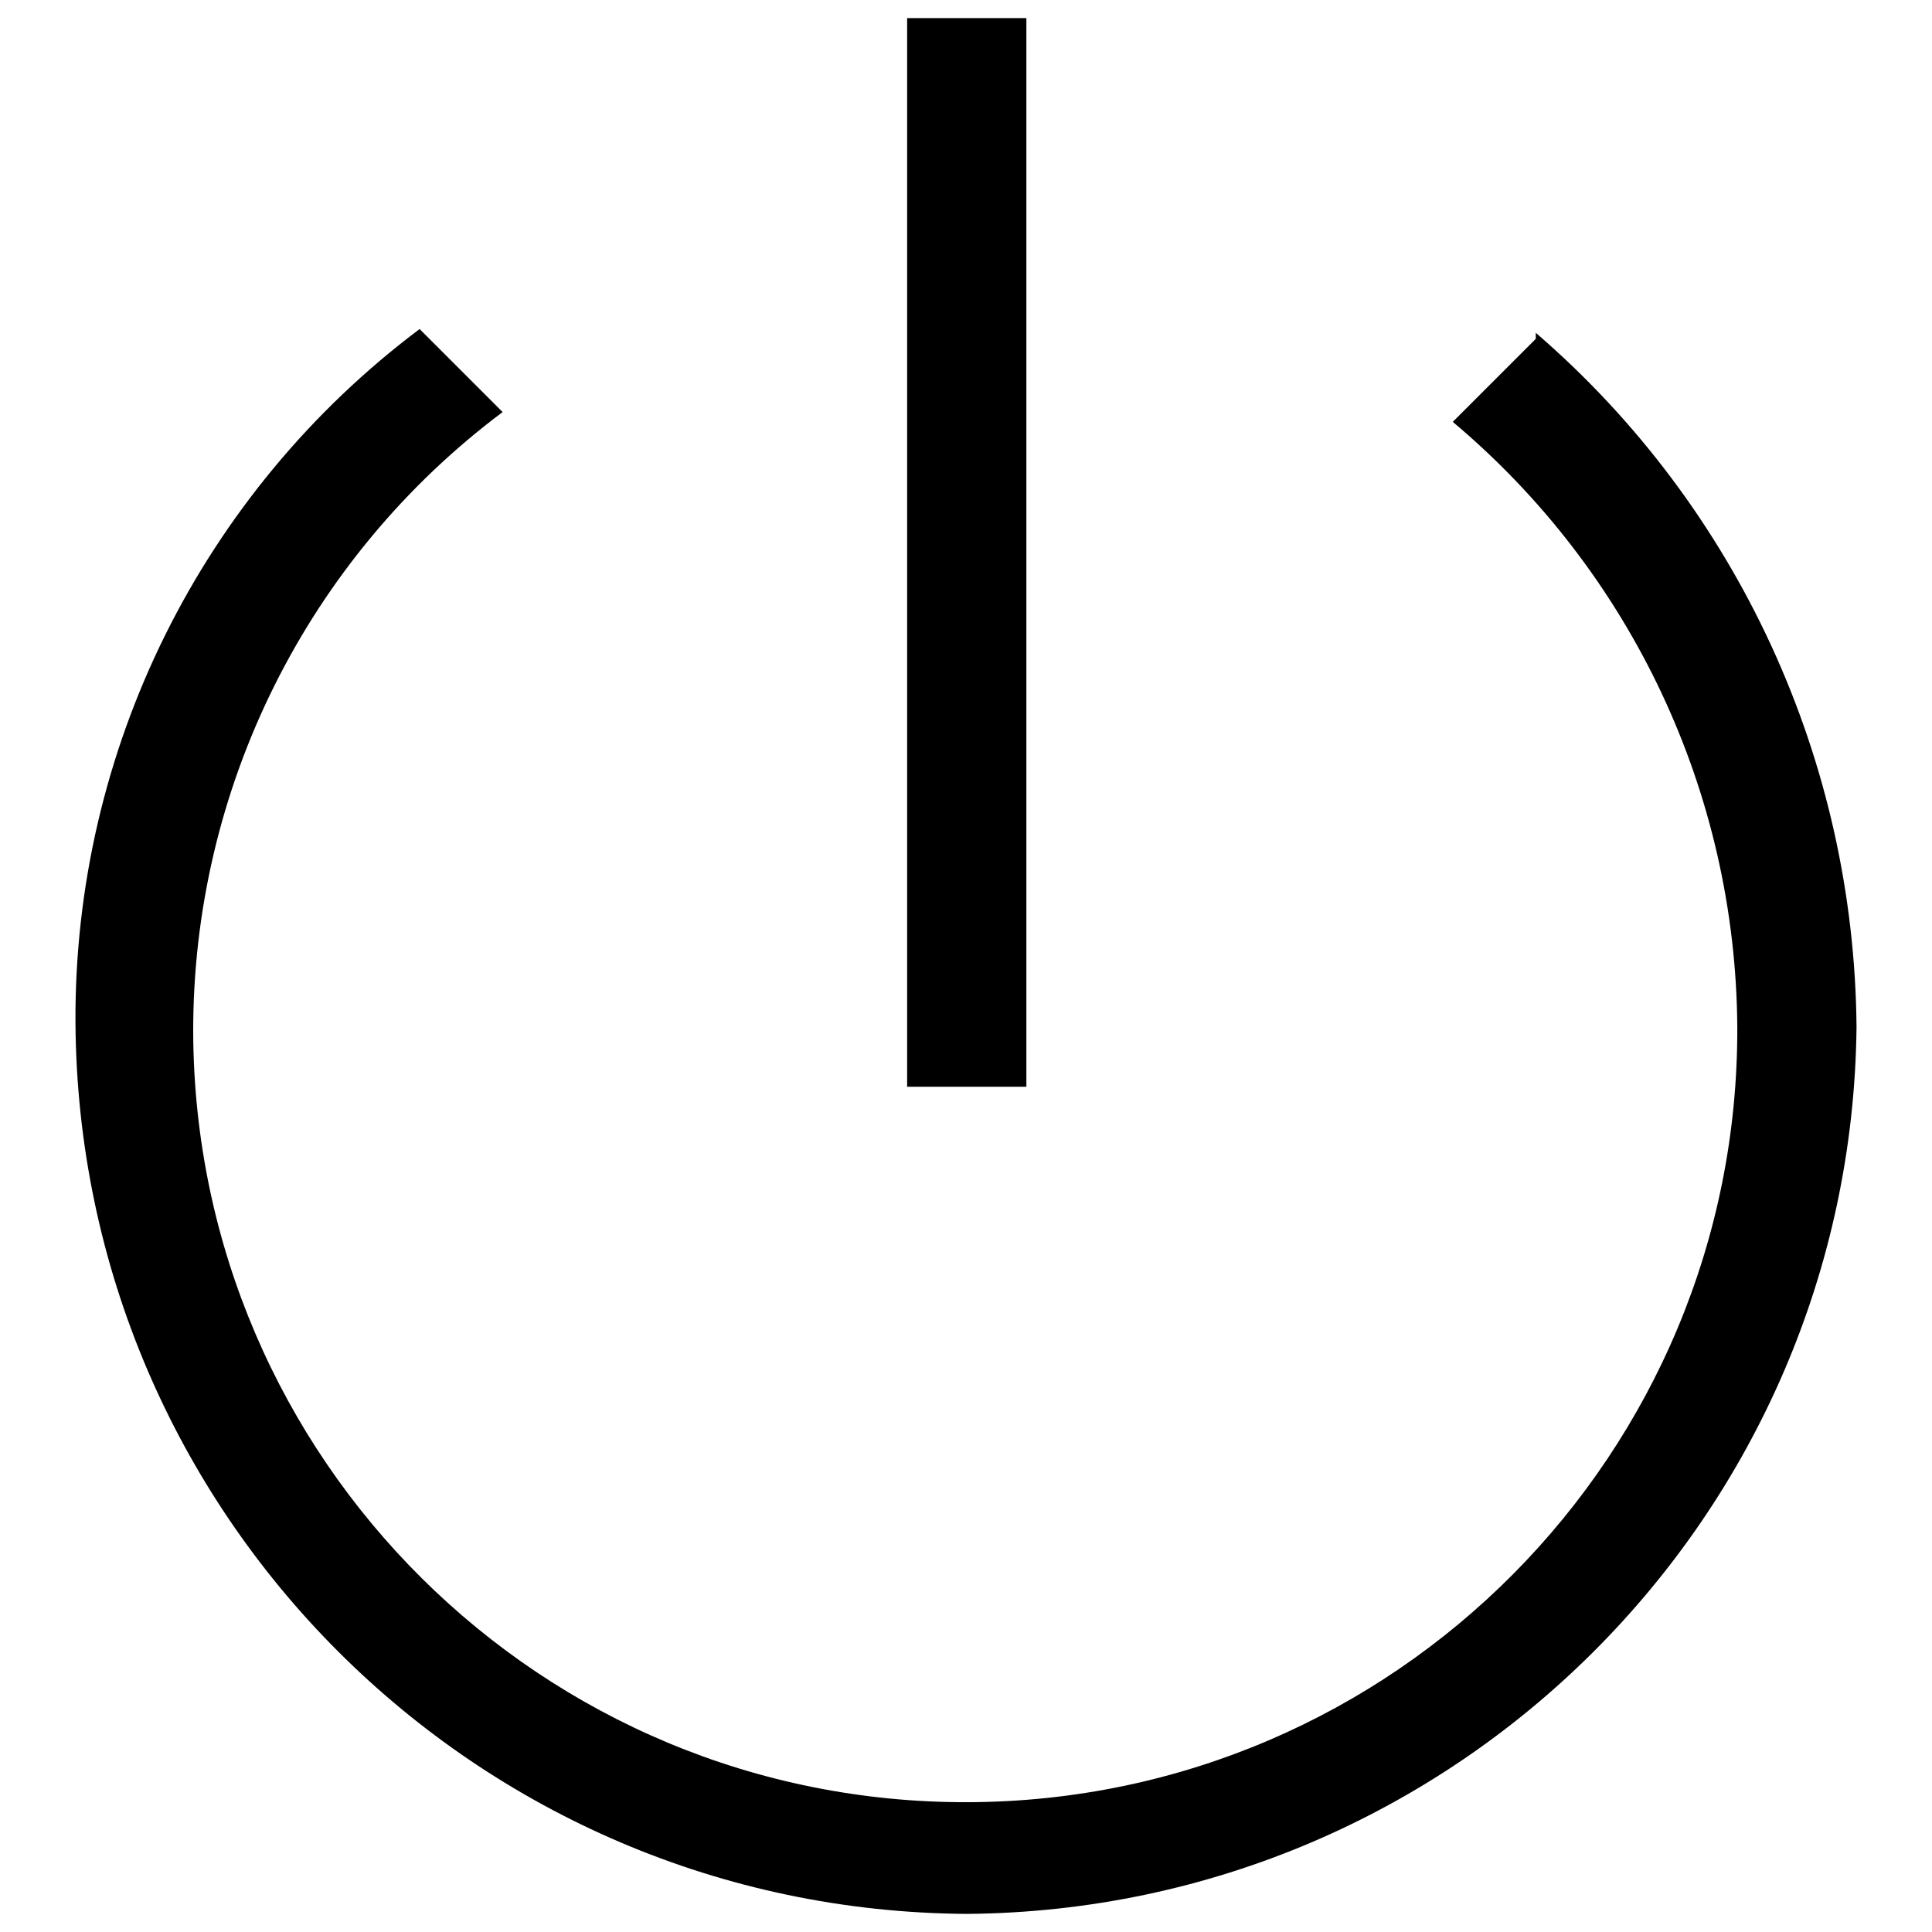 <?xml version="1.0" encoding="utf-8"?>
<!-- Svg Vector Icons : http://www.onlinewebfonts.com/icon -->
<!DOCTYPE svg PUBLIC "-//W3C//DTD SVG 1.1//EN" "http://www.w3.org/Graphics/SVG/1.1/DTD/svg11.dtd">
<svg version="1.1" xmlns="http://www.w3.org/2000/svg" xmlns:xlink="http://www.w3.org/1999/xlink" x="0px" y="0px" viewBox="0 0 256 256" enable-background="new 0 0 256 256" xml:space="preserve">
<g> <path fill="#000000" d="M203.5,44.9l-11,11c23.7,19.9,37.5,49.2,37.7,80.2c0.2,56.5-45.4,102.5-101.9,102.7 C71.8,239,25.9,193.4,25.6,136.9c-0.1-32.4,15.1-62.9,41-82.3l-11-11C26.7,65.3,9.8,99.4,10,135.5c0.4,65.1,53,117.7,118.1,118.1 c64.8-0.5,117.2-52.8,117.9-117.5c-0.3-35.3-15.7-68.9-42.5-92V44.9z"/> <path fill="#000000" d="M120.2,2.4H136V144h-15.8V2.4z"/></g>
</svg>